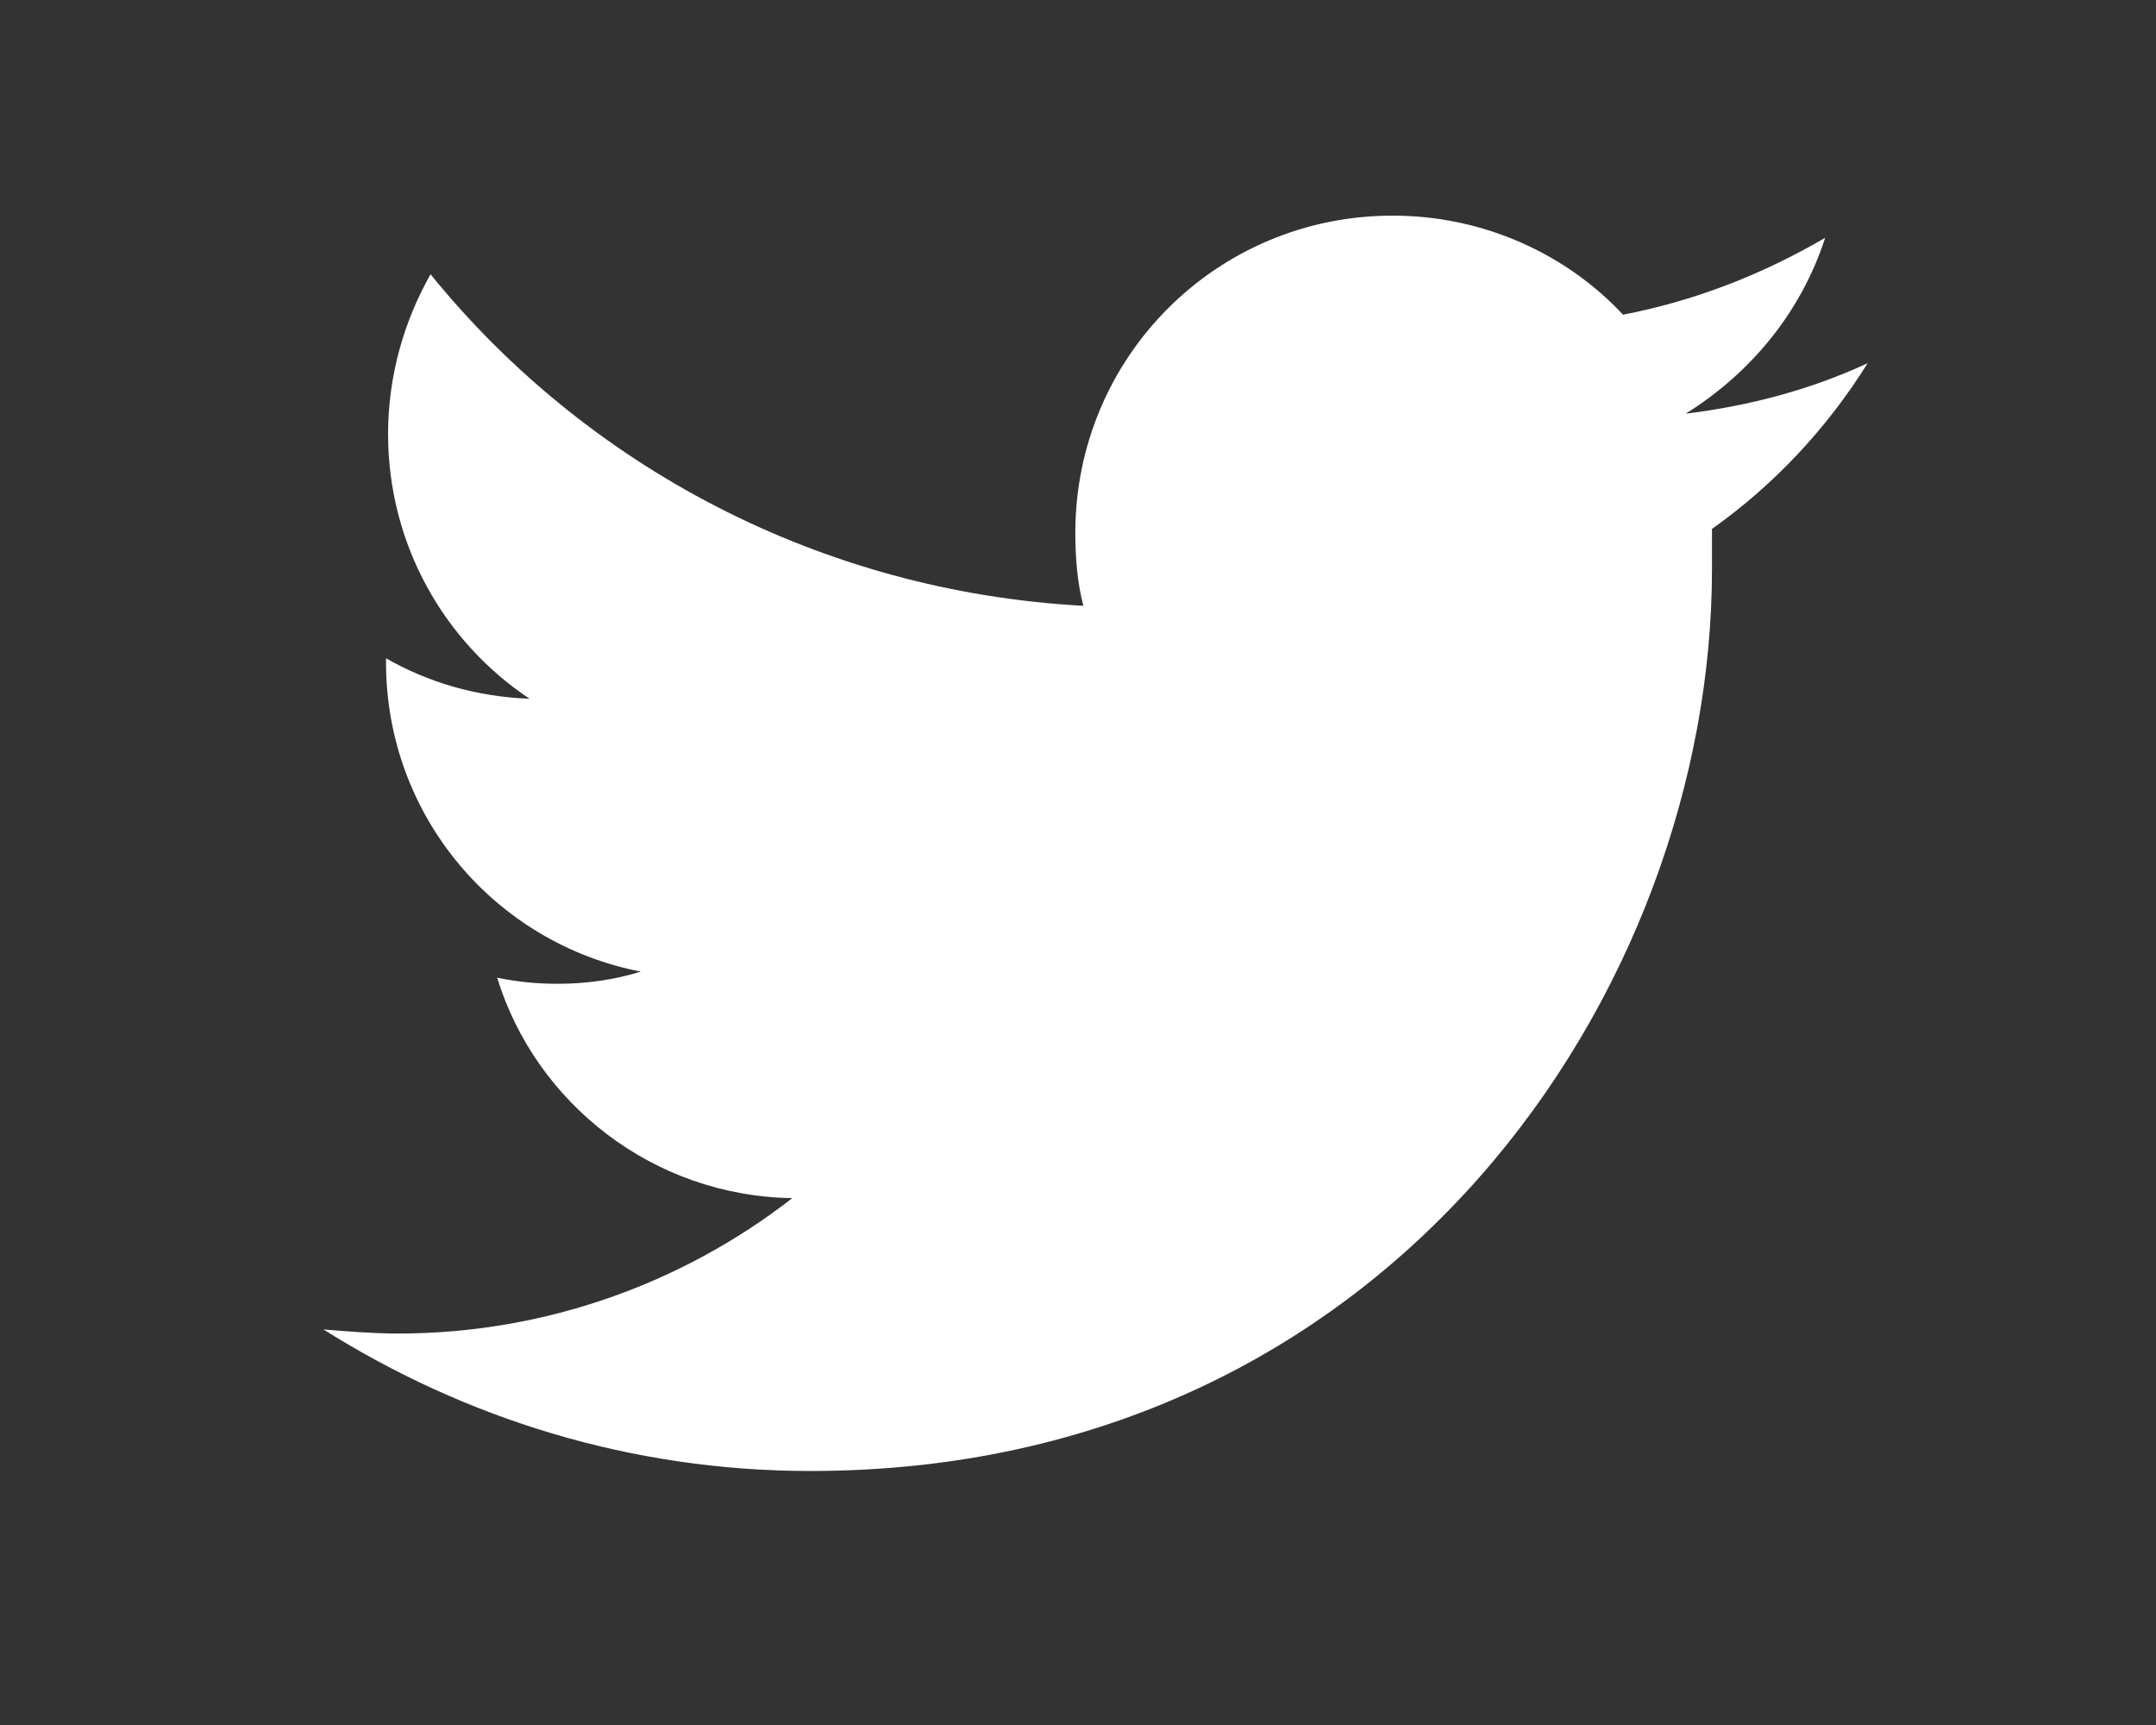 <svg width="20" height="16" viewBox="0 0 20 16" fill="none" xmlns="http://www.w3.org/2000/svg">
<rect x="0" y="0" width="20" height="16" fill="#333333" stroke="none"/>
<path d="M15.881 4.906C15.881 5.037 15.881 5.169 15.881 5.281C15.881 9.162 12.919 13.644 7.519 13.644C5.85 13.644 4.312 13.156 3 12.331C3.225 12.35 3.469 12.369 3.694 12.369C5.062 12.369 6.338 11.9 7.35 11.113C6.056 11.094 4.969 10.231 4.612 9.069C4.8 9.106 4.969 9.125 5.175 9.125C5.438 9.125 5.7 9.088 5.944 9.012C4.594 8.75 3.581 7.569 3.581 6.144C3.581 6.125 3.581 6.125 3.581 6.106C3.975 6.331 4.425 6.463 4.912 6.481C4.125 5.956 3.6 5.056 3.6 4.025C3.6 3.481 3.75 2.975 3.994 2.544C5.438 4.325 7.612 5.487 10.05 5.619C9.994 5.412 9.975 5.169 9.975 4.944C9.975 3.312 11.287 2 12.919 2C13.762 2 14.531 2.356 15.056 2.919C15.731 2.788 16.35 2.544 16.931 2.206C16.706 2.9 16.238 3.462 15.637 3.837C16.238 3.763 16.8 3.612 17.325 3.369C16.95 3.969 16.462 4.494 15.881 4.906Z" fill="white"/>
</svg>
